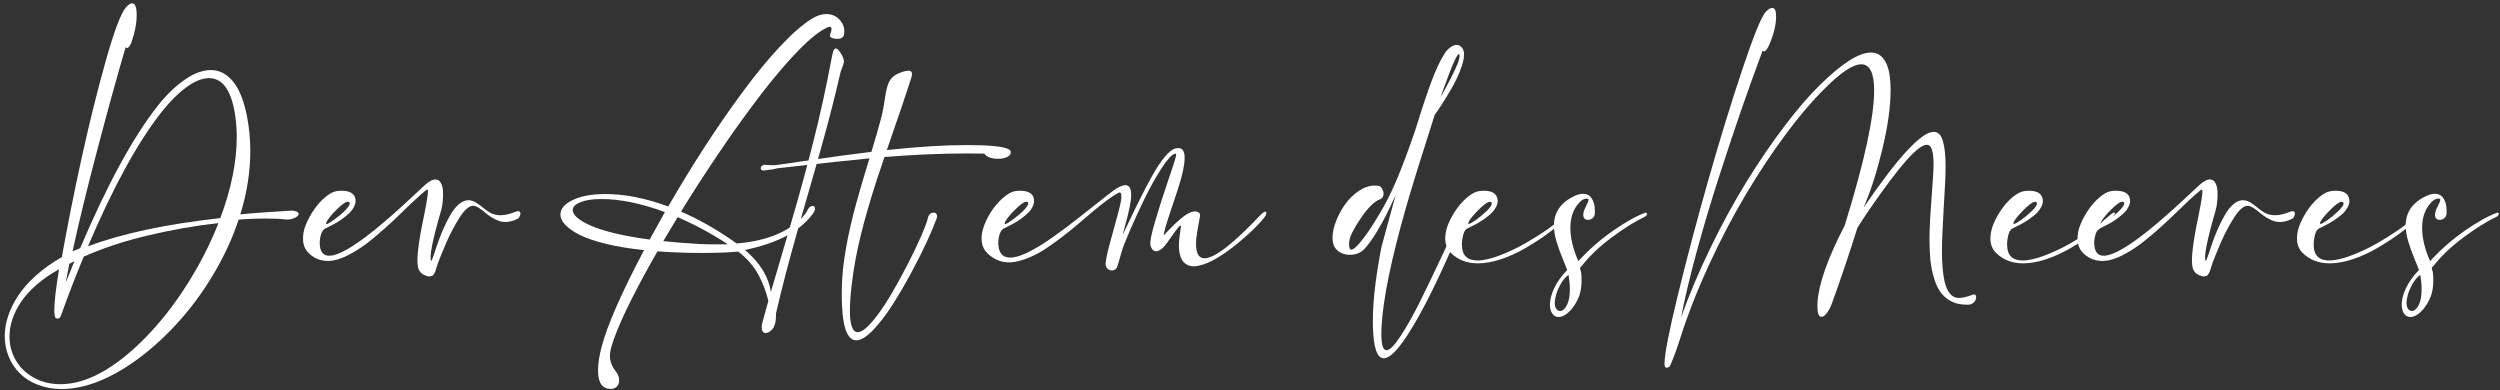<?xml version="1.0" encoding="UTF-8"?><svg width="461" height="72" viewBox="0 0 461 72" fill="none" xmlns="http://www.w3.org/2000/svg">
<rect x="0" y="0" width="461" height="72" fill="#333333" stroke="none"/>
<path d="M157.906 62.75C156.115 62.75 155.219 59.948 155.219 54.344L155.234 52.891C155.339 48.693 156.234 43.521 157.922 37.375C158.411 35.562 159.214 32.839 160.328 29.203C157.641 29.443 151.99 30.052 143.375 31.031C142.938 31.146 142.5 31.229 142.062 31.281C141.625 31.333 141.323 31.375 141.156 31.406C141.01 31.427 140.911 31.438 140.859 31.438C140.474 31.438 140.281 31.297 140.281 31.016C140.281 30.901 140.318 30.787 140.391 30.672C140.411 30.651 140.443 30.63 140.484 30.609C140.526 30.578 140.557 30.557 140.578 30.547C140.589 30.537 140.609 30.521 140.641 30.5C140.672 30.479 140.693 30.469 140.703 30.469C140.714 30.458 140.734 30.448 140.766 30.438C140.786 30.427 140.807 30.422 140.828 30.422C140.849 30.412 140.875 30.406 140.906 30.406C140.938 30.396 140.969 30.391 141 30.391C141.135 30.391 141.385 30.406 141.75 30.438C142.104 30.458 142.375 30.469 142.562 30.469C142.865 30.469 143.141 30.448 143.391 30.406C143.672 30.365 145.177 30.146 147.906 29.75C150.625 29.344 152.943 29.01 154.859 28.75C156.776 28.49 158.719 28.24 160.688 28C161.406 25.656 161.99 23.635 162.438 21.938C162.625 21.26 162.792 20.495 162.938 19.641C163.073 18.776 163.188 18.068 163.281 17.516C163.365 16.963 163.49 16.406 163.656 15.844C163.823 15.281 164.068 14.812 164.391 14.438C164.714 14.062 165.141 13.766 165.672 13.547C166.474 13.203 167.089 13.031 167.516 13.031C167.953 13.031 168.172 13.24 168.172 13.656C168.172 13.833 168.12 14.094 168.016 14.438C167.286 16.76 165.792 21.172 163.531 27.672C169.188 27.057 174.13 26.75 178.359 26.75C179.328 26.75 180.276 26.766 181.203 26.797C184.526 26.943 186.25 27.318 186.375 27.922L186.391 28.094C186.391 28.458 186.151 28.75 185.672 28.969C185.203 29.177 184.646 29.281 184 29.281C183.448 29.281 182.938 29.198 182.469 29.031C182.01 28.865 181.698 28.63 181.531 28.328C180.792 28.307 179.698 28.297 178.25 28.297C173.531 28.297 168.479 28.516 163.094 28.953C162.448 30.849 161.969 32.276 161.656 33.234C160.49 36.828 159.521 40.177 158.75 43.281C157.979 46.375 157.411 49.469 157.047 52.562C156.828 54.469 156.719 56.026 156.719 57.234C156.719 59.911 157.203 61.25 158.172 61.25C158.839 61.25 159.714 60.62 160.797 59.359C161.88 58.099 162.979 56.536 164.094 54.672C165.198 52.807 166.266 50.88 167.297 48.891C168.328 46.891 169.193 45.083 169.891 43.469C170.589 41.854 171 40.734 171.125 40.109C171.188 39.828 171.318 39.609 171.516 39.453C171.714 39.286 171.922 39.203 172.141 39.203C172.328 39.203 172.484 39.26 172.609 39.375C172.734 39.49 172.797 39.651 172.797 39.859C172.797 39.995 172.766 40.146 172.703 40.312C172.339 41.344 171.755 42.734 170.953 44.484C170.151 46.224 169.182 48.151 168.047 50.266C166.901 52.391 165.74 54.375 164.562 56.219C163.385 58.073 162.193 59.625 160.984 60.875C159.776 62.125 158.75 62.75 157.906 62.75Z" fill="white"/>
<path d="M217.281 27.312C218.594 27.302 218.802 29.026 217.906 32.484C217.604 33.682 216.885 35.938 215.75 39.25C214.99 41.49 214.604 42.87 214.594 43.391C214.656 43.339 214.88 43.104 215.266 42.688C215.661 42.271 216.073 41.854 216.5 41.438C216.938 41.021 217.411 40.599 217.922 40.172C218.443 39.745 218.948 39.422 219.438 39.203C219.938 38.984 220.359 38.927 220.703 39.031C220.786 39.062 220.859 39.094 220.922 39.125C220.995 39.146 221.052 39.182 221.094 39.234C221.135 39.286 221.172 39.328 221.203 39.359C221.234 39.38 221.255 39.427 221.266 39.5C221.276 39.562 221.286 39.609 221.297 39.641C221.307 39.661 221.302 39.719 221.281 39.812C221.271 39.906 221.266 39.964 221.266 39.984C221.266 40.005 221.25 40.073 221.219 40.188C221.198 40.302 221.188 40.37 221.188 40.391C220.844 42.182 220.646 43.385 220.594 44C220.375 46.469 220.911 47.677 222.203 47.625C224.078 47.542 227.49 44.88 232.438 39.641C233.042 39.036 233.391 38.88 233.484 39.172C233.536 39.328 233.505 39.51 233.391 39.719C233.151 40.146 232.578 40.823 231.672 41.75C230.776 42.667 229.703 43.646 228.453 44.688C227.214 45.729 225.922 46.661 224.578 47.484C223.245 48.297 222.016 48.812 220.891 49.031C219.766 49.25 218.875 49 218.219 48.281C217.427 47.323 217.203 45.688 217.547 43.375C217.693 42.365 217.766 41.828 217.766 41.766C217.755 41.505 217.594 41.557 217.281 41.922C217.271 41.943 217.26 41.958 217.25 41.969C216.906 42.375 216.458 42.979 215.906 43.781C215.354 44.583 214.958 45.125 214.719 45.406C214.51 45.656 214.281 45.865 214.031 46.031C213.792 46.188 213.547 46.286 213.297 46.328C213.047 46.359 212.812 46.281 212.594 46.094C212.385 45.896 212.234 45.583 212.141 45.156C212.026 44.625 212.292 43.255 212.938 41.047C213.583 38.828 214.344 36.427 215.219 33.844C216.104 31.25 216.615 29.698 216.75 29.188C216.885 28.698 216.922 28.427 216.859 28.375C216.818 28.344 216.755 28.338 216.672 28.359C216.109 28.463 215.292 29.338 214.219 30.984C213.156 32.62 212.115 34.479 211.094 36.562C210.083 38.635 209.161 40.635 208.328 42.562C207.495 44.49 206.974 45.849 206.766 46.641C206.516 47.578 206.245 48.484 205.953 49.359C205.807 49.609 205.578 49.771 205.266 49.844C204.953 49.917 204.651 49.854 204.359 49.656C204.078 49.469 203.917 49.161 203.875 48.734C203.865 47.964 204.297 46.052 205.172 43C206.047 39.906 206.557 37.927 206.703 37.062C206.87 36.01 206.786 35.49 206.453 35.5C206.38 35.5 206.297 35.526 206.203 35.578C205.62 35.88 204.917 36.339 204.094 36.953C203.271 37.568 202.438 38.229 201.594 38.938C200.76 39.646 199.854 40.417 198.875 41.25C197.906 42.073 196.932 42.859 195.953 43.609C194.984 44.359 193.995 45.073 192.984 45.75C191.974 46.427 190.974 46.979 189.984 47.406C188.995 47.833 188.036 48.13 187.109 48.297C186.193 48.453 185.297 48.401 184.422 48.141C183.547 47.87 182.75 47.375 182.031 46.656C181.51 46.135 181.188 45.495 181.062 44.734C180.938 43.964 180.99 43.182 181.219 42.391C181.438 41.599 181.766 40.797 182.203 39.984C182.641 39.172 183.135 38.443 183.688 37.797C184.24 37.141 184.812 36.583 185.406 36.125C186 35.667 186.536 35.385 187.016 35.281C187.297 35.219 187.604 35.182 187.938 35.172C188.281 35.161 188.635 35.188 189 35.25C189.365 35.302 189.693 35.427 189.984 35.625C190.276 35.823 190.474 36.083 190.578 36.406C190.734 36.885 190.714 37.375 190.516 37.875C190.318 38.375 190.016 38.823 189.609 39.219C189.203 39.615 188.734 40.005 188.203 40.391C187.682 40.766 187.188 41.073 186.719 41.312C186.26 41.552 185.854 41.76 185.5 41.938C185.156 42.104 184.979 42.193 184.969 42.203C184.604 42.484 184.354 42.953 184.219 43.609C184.073 44.266 184.042 44.88 184.125 45.453C184.542 48.37 187.318 48.177 192.453 44.875C194.474 43.573 197.396 41.396 201.219 38.344C203.75 36.312 205.318 35.109 205.922 34.734C206.005 34.682 206.083 34.635 206.156 34.594C207.812 33.677 208.625 34.161 208.594 36.047C208.573 37.172 208.177 39.099 207.406 41.828C207.188 42.599 207.057 43.094 207.016 43.312C207.234 42.885 207.682 41.953 208.359 40.516C209.036 39.078 209.693 37.729 210.328 36.469C210.964 35.198 211.667 33.865 212.438 32.469C213.219 31.062 213.979 29.906 214.719 29C215.469 28.083 216.13 27.547 216.703 27.391C216.943 27.338 217.135 27.312 217.281 27.312ZM189.156 37.188C188.802 37.281 188.281 37.641 187.594 38.266C186.917 38.891 186.333 39.521 185.844 40.156C185.354 40.781 185.172 41.161 185.297 41.297C185.401 41.411 185.932 41.109 186.891 40.391C188.13 39.474 188.964 38.693 189.391 38.047C189.755 37.505 189.677 37.219 189.156 37.188Z" fill="white"/>
<path d="M255.172 66.062C253.911 66.062 253.24 64.042 253.156 60V59.281C253.156 57.062 253.328 54.646 253.672 52.031C254.026 49.417 254.401 47.182 254.797 45.328C255.078 44.318 255.5 42.776 256.062 40.703C256.625 38.62 257.057 37.042 257.359 35.969C256.734 37.333 256.177 38.505 255.688 39.484C255.208 40.464 254.589 41.578 253.828 42.828C253.078 44.068 252.354 45.073 251.656 45.844C250.958 46.604 250.052 46.984 248.938 46.984C247.927 46.984 247.104 46.667 246.469 46.031C245.969 45.531 245.719 44.792 245.719 43.812C245.719 42.896 245.938 41.88 246.375 40.766C246.812 39.641 247.375 38.599 248.062 37.641C248.76 36.672 249.594 35.859 250.562 35.203C251.542 34.547 252.516 34.219 253.484 34.219C253.786 34.219 254.083 34.25 254.375 34.312C254.531 34.344 254.693 34.516 254.859 34.828C255.036 35.13 255.125 35.438 255.125 35.75C255.125 36.25 254.885 36.594 254.406 36.781C253.375 37.177 252.203 38.349 250.891 40.297C249.578 42.234 248.88 43.651 248.797 44.547L248.766 45.078C248.766 45.714 248.911 46.031 249.203 46.031C249.516 46.031 250.005 45.641 250.672 44.859C251.339 44.078 251.953 43.266 252.516 42.422C253.078 41.578 253.651 40.667 254.234 39.688C255.516 37.583 256.677 35.271 257.719 32.75C258.76 30.219 259.818 27.385 260.891 24.25C262.005 20.635 262.99 17.662 263.844 15.328C264.698 12.995 265.552 11.167 266.406 9.844C266.646 9.458 266.969 9.104 267.375 8.781C267.792 8.458 268.198 8.292 268.594 8.281C269.01 8.281 269.365 8.484 269.656 8.891C269.865 9.172 269.969 9.568 269.969 10.078C269.969 10.838 269.734 11.807 269.266 12.984C268.807 14.162 268.245 15.318 267.578 16.453C266.922 17.578 266.328 18.547 265.797 19.359C265.276 20.172 264.865 20.776 264.562 21.172C262.073 28.932 260.318 34.594 259.297 38.156C256.505 47.917 254.99 55.349 254.75 60.453L254.719 61.578C254.719 63.578 255.036 64.578 255.672 64.578C256.255 64.578 257.104 63.734 258.219 62.047C259.333 60.37 260.495 58.318 261.703 55.891C262.911 53.474 264.083 51.052 265.219 48.625C266.365 46.188 267.359 44.078 268.203 42.297C269.057 40.505 269.578 39.552 269.766 39.438C269.849 39.385 269.917 39.359 269.969 39.359C270.052 39.359 270.094 39.438 270.094 39.594C270.094 39.906 269.938 40.469 269.625 41.281C265.719 50.635 262.365 57.458 259.562 61.75C257.698 64.625 256.234 66.062 255.172 66.062ZM265.641 17.953C265.682 17.87 266.021 17.25 266.656 16.094C267.292 14.938 267.865 13.802 268.375 12.688C268.896 11.573 269.156 10.787 269.156 10.328C269.156 10.203 269.13 10.099 269.078 10.016C269.068 9.995 269.047 9.984 269.016 9.984C268.755 9.984 268.208 11.057 267.375 13.203C266.552 15.349 265.974 16.932 265.641 17.953Z" fill="white"/>
<path d="M272.531 48.562C270.5 48.562 268.833 47.917 267.531 46.625C266.844 45.938 266.5 45.052 266.5 43.969C266.5 42.844 266.844 41.62 267.531 40.297C268.219 38.974 269.026 37.854 269.953 36.938C270.891 36.021 271.734 35.474 272.484 35.297C272.818 35.214 273.193 35.172 273.609 35.172C274.964 35.172 275.781 35.589 276.062 36.422C276.135 36.682 276.172 36.896 276.172 37.062C276.172 37.49 276.031 37.927 275.75 38.375C275.479 38.823 275.141 39.224 274.734 39.578C274.328 39.922 273.875 40.26 273.375 40.594C272.875 40.927 272.422 41.198 272.016 41.406C271.609 41.615 271.25 41.797 270.938 41.953C270.625 42.109 270.464 42.188 270.453 42.188C270.161 42.406 269.943 42.802 269.797 43.375C269.651 43.948 269.578 44.531 269.578 45.125C269.578 45.375 269.594 45.604 269.625 45.812C269.823 47.292 270.766 48.031 272.453 48.031C273.557 48.031 274.938 47.714 276.594 47.078C278.25 46.443 279.812 45.703 281.281 44.859C282.76 44.005 284.073 43.182 285.219 42.391C286.365 41.589 287.099 40.995 287.422 40.609C288.484 39.693 289.089 39.224 289.234 39.203H289.312C289.427 39.203 289.484 39.24 289.484 39.312C289.484 39.406 289.406 39.552 289.25 39.75C289.104 39.938 288.938 40.135 288.75 40.344C288.562 40.542 288.458 40.651 288.438 40.672C287.406 41.568 286.292 42.443 285.094 43.297C283.906 44.151 282.599 44.99 281.172 45.812C279.745 46.635 278.271 47.302 276.75 47.812C275.229 48.312 273.823 48.562 272.531 48.562ZM270.828 41.297C271.016 41.297 271.453 41.057 272.141 40.578C272.828 40.089 273.49 39.536 274.125 38.922C274.771 38.297 275.094 37.833 275.094 37.531C275.094 37.323 274.943 37.214 274.641 37.203C274.13 37.328 273.354 37.938 272.312 39.031C271.271 40.115 270.75 40.833 270.75 41.188C270.75 41.229 270.76 41.26 270.781 41.281L270.828 41.297Z" fill="white"/>
<path d="M287.406 58.453C286.917 58.453 286.531 58.245 286.25 57.828C285.958 57.422 285.812 56.87 285.812 56.172C285.812 55.266 286.073 54.255 286.594 53.141C287.115 52.026 287.911 50.911 288.984 49.797C288.87 49.432 288.578 48.693 288.109 47.578C287.651 46.464 287.276 45.406 286.984 44.406C286.693 43.406 286.547 42.469 286.547 41.594C286.547 39.135 287.818 37.312 290.359 36.125C290.922 35.865 291.438 35.734 291.906 35.734H291.922C292.63 35.734 293.167 36.026 293.531 36.609C293.906 37.193 294.094 37.953 294.094 38.891C294.094 39.13 294.089 39.312 294.078 39.438C294.057 39.76 293.917 40.026 293.656 40.234C293.396 40.443 293.115 40.547 292.812 40.547C292.562 40.547 292.354 40.469 292.188 40.312C292.031 40.156 291.953 39.927 291.953 39.625C291.953 39.208 292.115 38.693 292.438 38.078C292.76 37.474 292.922 37.047 292.922 36.797C292.922 36.724 292.896 36.677 292.844 36.656C292.792 36.635 292.703 36.625 292.578 36.625C292.141 36.625 291.724 36.833 291.328 37.25C290.161 38.427 289.578 40.01 289.578 42C289.578 43.896 290.068 45.948 291.047 48.156C292.943 46.073 295.068 44.208 297.422 42.562C299.776 40.917 301.802 39.792 303.5 39.188L303.75 39.406C303.688 39.688 303.5 39.896 303.188 40.031C301.552 40.792 299.578 42.026 297.266 43.734C294.964 45.432 293.083 47.219 291.625 49.094C291.448 49.198 291.359 49.328 291.359 49.484C291.359 49.557 291.391 49.688 291.453 49.875C291.526 50.062 291.568 50.224 291.578 50.359C291.62 50.807 291.641 51.271 291.641 51.75C291.641 52.802 291.495 53.74 291.203 54.562C290.911 55.385 290.427 56.224 289.75 57.078C288.906 57.995 288.125 58.453 287.406 58.453ZM287.672 57.344C288.13 57.344 288.547 56.995 288.922 56.297C289.297 55.599 289.484 54.604 289.484 53.312C289.484 52.521 289.401 51.641 289.234 50.672C288.693 51.068 288.219 51.625 287.812 52.344C287.406 53.073 287.125 53.719 286.969 54.281C286.812 54.844 286.724 55.307 286.703 55.672V55.844C286.703 56.312 286.792 56.677 286.969 56.938C287.156 57.208 287.391 57.344 287.672 57.344Z" fill="white"/>
<path d="M307.344 67.797C307.281 67.797 307.208 67.781 307.125 67.75C307 67.708 306.938 67.463 306.938 67.016C306.938 65.328 307.76 61.12 309.406 54.391C311.042 47.661 312.911 40.599 315.016 33.203C317.12 25.797 319.219 18.969 321.312 12.719C323.406 6.469 324.849 2.943 325.641 2.141C326.099 1.682 326.484 1.453 326.797 1.453C327.276 1.453 327.516 1.974 327.516 3.016C327.516 4.568 327.078 6.349 326.203 8.359C326.078 8.641 325.927 8.901 325.75 9.141C325.573 9.37 325.417 9.484 325.281 9.484C325.188 9.484 325.109 9.417 325.047 9.281C323.745 12.771 322.432 16.417 321.109 20.219C319.797 24.021 318.406 28.198 316.938 32.75C315.469 37.292 314.115 41.839 312.875 46.391C311.635 50.943 310.672 54.995 309.984 58.547C311.505 54.297 313.323 49.995 315.438 45.641C317.552 41.286 319.75 37.26 322.031 33.562C324.312 29.865 326.625 26.469 328.969 23.375C331.312 20.271 333.542 17.682 335.656 15.609C339.677 11.662 342.792 9.688 345 9.688C345.854 9.688 346.557 9.99 347.109 10.594C347.661 11.198 348.052 12 348.281 13C348.51 14 348.625 15.203 348.625 16.609C348.625 19.703 348.115 23.349 347.094 27.547C346.083 31.734 344.932 35.312 343.641 38.281C347.005 33.375 349.729 29.823 351.812 27.625C353.896 25.417 355.479 24.312 356.562 24.312C357.375 24.312 357.943 24.87 358.266 25.984C358.599 27.099 358.766 28.682 358.766 30.734C358.766 32.203 358.651 34.74 358.422 38.344C358.203 41.948 358.094 44.589 358.094 46.266C358.094 48.495 358.245 50.328 358.547 51.766C358.859 53.203 359.401 54.172 360.172 54.672C360.453 54.849 360.812 54.938 361.25 54.938C361.885 54.938 362.724 54.74 363.766 54.344C363.839 54.312 363.917 54.297 364 54.297C364.271 54.297 364.406 54.474 364.406 54.828C364.406 55.161 364.266 55.469 363.984 55.75C363.714 56.042 363.328 56.188 362.828 56.188L362.531 56.172C361.458 56.172 360.521 55.953 359.719 55.516C358.917 55.078 358.266 54.5 357.766 53.781C357.276 53.062 356.88 52.172 356.578 51.109C356.276 50.047 356.068 48.964 355.953 47.859C355.849 46.745 355.797 45.505 355.797 44.141C355.797 42.349 355.922 39.849 356.172 36.641C356.422 33.422 356.547 31.302 356.547 30.281C356.547 29.115 356.448 28.229 356.25 27.625C356.062 27.01 355.74 26.703 355.281 26.703C354.5 26.703 353.26 27.651 351.562 29.547C349.875 31.432 347.552 34.521 344.594 38.812C343.771 40.031 343.073 41.099 342.5 42.016C341.052 46.661 339.5 51.271 337.844 55.844C337.562 56.625 337.24 57.25 336.875 57.719C336.51 58.188 336.182 58.422 335.891 58.422C335.38 58.422 335.125 57.755 335.125 56.422L335.156 55.641C335.396 52.245 337.068 47.552 340.172 41.562C343.786 29.875 345.594 21.578 345.594 16.672C345.594 13.463 344.802 11.859 343.219 11.859C341.677 11.859 339.411 13.37 336.422 16.391C334.172 18.599 331.802 21.38 329.312 24.734C326.823 28.078 324.38 31.755 321.984 35.766C319.589 39.776 317.307 44.13 315.141 48.828C312.974 53.526 311.177 58.125 309.75 62.625C309.198 64.375 308.615 65.953 308 67.359C307.865 67.651 307.646 67.797 307.344 67.797Z" fill="white"/>
<path d="M373.062 48.562C371.031 48.562 369.365 47.917 368.062 46.625C367.375 45.938 367.031 45.052 367.031 43.969C367.031 42.844 367.375 41.62 368.062 40.297C368.75 38.974 369.557 37.854 370.484 36.938C371.422 36.021 372.266 35.474 373.016 35.297C373.349 35.214 373.724 35.172 374.141 35.172C375.495 35.172 376.312 35.589 376.594 36.422C376.667 36.682 376.703 36.896 376.703 37.062C376.703 37.49 376.562 37.927 376.281 38.375C376.01 38.823 375.672 39.224 375.266 39.578C374.859 39.922 374.406 40.26 373.906 40.594C373.406 40.927 372.953 41.198 372.547 41.406C372.141 41.615 371.781 41.797 371.469 41.953C371.156 42.109 370.995 42.188 370.984 42.188C370.693 42.406 370.474 42.802 370.328 43.375C370.182 43.948 370.109 44.531 370.109 45.125C370.109 45.375 370.125 45.604 370.156 45.812C370.354 47.292 371.297 48.031 372.984 48.031C374.089 48.031 375.469 47.714 377.125 47.078C378.781 46.443 380.344 45.703 381.812 44.859C383.292 44.005 384.604 43.182 385.75 42.391C386.896 41.589 387.63 40.995 387.953 40.609C389.016 39.693 389.62 39.224 389.766 39.203H389.844C389.958 39.203 390.016 39.24 390.016 39.312C390.016 39.406 389.938 39.552 389.781 39.75C389.635 39.938 389.469 40.135 389.281 40.344C389.094 40.542 388.99 40.651 388.969 40.672C387.938 41.568 386.823 42.443 385.625 43.297C384.438 44.151 383.13 44.99 381.703 45.812C380.276 46.635 378.802 47.302 377.281 47.812C375.76 48.312 374.354 48.562 373.062 48.562ZM371.359 41.297C371.547 41.297 371.984 41.057 372.672 40.578C373.359 40.089 374.021 39.536 374.656 38.922C375.302 38.297 375.625 37.833 375.625 37.531C375.625 37.323 375.474 37.214 375.172 37.203C374.661 37.328 373.885 37.938 372.844 39.031C371.802 40.115 371.281 40.833 371.281 41.188C371.281 41.229 371.292 41.26 371.312 41.281L371.359 41.297Z" fill="white"/>
<path d="M407.531 33.094C407.948 33.094 408.271 33.302 408.5 33.719C408.74 34.135 408.875 34.651 408.906 35.266C408.938 35.87 408.922 36.49 408.859 37.125C408.807 37.75 408.708 38.307 408.562 38.797C406.948 44.339 406.339 47.448 406.734 48.125C406.797 48.104 406.932 47.797 407.141 47.203C407.349 46.609 407.594 45.885 407.875 45.031C408.156 44.177 408.51 43.26 408.938 42.281C409.375 41.292 409.828 40.391 410.297 39.578C410.766 38.755 411.312 38.089 411.938 37.578C412.573 37.068 413.214 36.854 413.859 36.938C414.297 36.99 414.734 37.167 415.172 37.469C415.62 37.771 416.036 38.083 416.422 38.406C416.807 38.729 417.245 39.026 417.734 39.297C418.224 39.557 418.839 39.688 419.578 39.688C420.318 39.677 421.156 39.49 422.094 39.125C422.604 38.917 422.922 38.885 423.047 39.031C423.182 39.177 423.219 39.365 423.156 39.594C423.094 39.823 422.984 40.042 422.828 40.25C422.172 40.615 421.526 40.833 420.891 40.906C420.266 40.969 419.719 40.917 419.25 40.75C418.781 40.573 418.312 40.344 417.844 40.062C417.385 39.771 416.984 39.474 416.641 39.172C416.297 38.87 415.943 38.604 415.578 38.375C415.214 38.135 414.891 37.995 414.609 37.953C414.224 37.901 413.797 38.068 413.328 38.453C412.87 38.839 412.417 39.391 411.969 40.109C411.521 40.818 411.094 41.552 410.688 42.312C410.281 43.062 409.885 43.885 409.5 44.781C409.115 45.677 408.812 46.396 408.594 46.938C408.375 47.469 408.177 47.974 408 48.453C407.948 48.599 407.891 48.771 407.828 48.969C407.766 49.167 407.714 49.333 407.672 49.469C407.641 49.604 407.594 49.755 407.531 49.922C407.469 50.099 407.411 50.234 407.359 50.328C407.307 50.432 407.234 50.542 407.141 50.656C407.057 50.781 406.964 50.854 406.859 50.875C406.766 50.906 406.641 50.938 406.484 50.969C406.339 51 406.177 50.979 406 50.906C405.104 50.677 404.552 50.182 404.344 49.422C404.01 48.318 404.234 45.745 405.016 41.703C405.099 41.266 405.229 40.625 405.406 39.781C405.927 37.188 406.167 35.672 406.125 35.234C406.094 34.964 405.995 34.896 405.828 35.031C405.276 35.469 404.557 36.099 403.672 36.922C402.797 37.734 401.943 38.552 401.109 39.375C400.276 40.198 399.333 41.078 398.281 42.016C397.229 42.953 396.224 43.802 395.266 44.562C394.307 45.323 393.297 46.005 392.234 46.609C391.182 47.214 390.193 47.646 389.266 47.906C388.349 48.156 387.443 48.188 386.547 48C385.641 47.812 384.833 47.365 384.125 46.656C383.5 46.031 383.161 45.245 383.109 44.297C383.047 43.339 383.219 42.38 383.625 41.422C384.021 40.453 384.526 39.526 385.141 38.641C385.755 37.745 386.427 36.995 387.156 36.391C387.875 35.776 388.521 35.406 389.094 35.281C389.375 35.219 389.682 35.182 390.016 35.172C390.359 35.161 390.714 35.188 391.078 35.25C391.453 35.302 391.786 35.427 392.078 35.625C392.37 35.823 392.573 36.083 392.688 36.406C392.844 36.885 392.818 37.375 392.609 37.875C392.411 38.375 392.109 38.823 391.703 39.219C391.297 39.615 390.828 40.005 390.297 40.391C389.776 40.766 389.281 41.073 388.812 41.312C388.354 41.552 387.948 41.76 387.594 41.938C387.25 42.104 387.073 42.193 387.062 42.203C386.698 42.484 386.448 42.953 386.312 43.609C386.167 44.266 386.135 44.88 386.219 45.453C386.75 49.182 391.708 46.786 401.094 38.266C401.802 37.62 402.745 36.75 403.922 35.656C404.724 34.896 405.26 34.396 405.531 34.156C406.333 33.427 407 33.073 407.531 33.094ZM391.25 37.188C390.896 37.281 390.375 37.641 389.688 38.266C389.01 38.891 388.427 39.521 387.938 40.156C387.448 40.792 387.266 41.172 387.391 41.297C387.495 41.411 388.026 41.109 388.984 40.391C390.234 39.474 391.073 38.693 391.5 38.047C391.854 37.505 391.771 37.219 391.25 37.188Z" fill="white"/>
<path d="M429.594 48.562C427.562 48.562 425.896 47.917 424.594 46.625C423.906 45.938 423.562 45.052 423.562 43.969C423.562 42.844 423.906 41.62 424.594 40.297C425.281 38.974 426.089 37.854 427.016 36.938C427.953 36.021 428.797 35.474 429.547 35.297C429.88 35.214 430.255 35.172 430.672 35.172C432.026 35.172 432.844 35.589 433.125 36.422C433.198 36.682 433.234 36.896 433.234 37.062C433.234 37.49 433.094 37.927 432.812 38.375C432.542 38.823 432.203 39.224 431.797 39.578C431.391 39.922 430.938 40.26 430.438 40.594C429.938 40.927 429.484 41.198 429.078 41.406C428.672 41.615 428.312 41.797 428 41.953C427.688 42.109 427.526 42.188 427.516 42.188C427.224 42.406 427.005 42.802 426.859 43.375C426.714 43.948 426.641 44.531 426.641 45.125C426.641 45.375 426.656 45.604 426.688 45.812C426.885 47.292 427.828 48.031 429.516 48.031C430.62 48.031 432 47.714 433.656 47.078C435.312 46.443 436.875 45.703 438.344 44.859C439.823 44.005 441.135 43.182 442.281 42.391C443.427 41.589 444.161 40.995 444.484 40.609C445.547 39.693 446.151 39.224 446.297 39.203H446.375C446.49 39.203 446.547 39.24 446.547 39.312C446.547 39.406 446.469 39.552 446.312 39.75C446.167 39.938 446 40.135 445.812 40.344C445.625 40.542 445.521 40.651 445.5 40.672C444.469 41.568 443.354 42.443 442.156 43.297C440.969 44.151 439.661 44.99 438.234 45.812C436.807 46.635 435.333 47.302 433.812 47.812C432.292 48.312 430.885 48.562 429.594 48.562ZM427.891 41.297C428.078 41.297 428.516 41.057 429.203 40.578C429.891 40.089 430.552 39.536 431.188 38.922C431.833 38.297 432.156 37.833 432.156 37.531C432.156 37.323 432.005 37.214 431.703 37.203C431.193 37.328 430.417 37.938 429.375 39.031C428.333 40.115 427.812 40.833 427.812 41.188C427.812 41.229 427.823 41.26 427.844 41.281L427.891 41.297Z" fill="white"/>
<path d="M444.469 58.453C443.979 58.453 443.594 58.245 443.312 57.828C443.021 57.422 442.875 56.87 442.875 56.172C442.875 55.266 443.135 54.255 443.656 53.141C444.177 52.026 444.974 50.911 446.047 49.797C445.932 49.432 445.641 48.693 445.172 47.578C444.714 46.464 444.339 45.406 444.047 44.406C443.755 43.406 443.609 42.469 443.609 41.594C443.609 39.135 444.88 37.312 447.422 36.125C447.984 35.865 448.5 35.734 448.969 35.734H448.984C449.693 35.734 450.229 36.026 450.594 36.609C450.969 37.193 451.156 37.953 451.156 38.891C451.156 39.13 451.151 39.312 451.141 39.438C451.12 39.76 450.979 40.026 450.719 40.234C450.458 40.443 450.177 40.547 449.875 40.547C449.625 40.547 449.417 40.469 449.25 40.312C449.094 40.156 449.016 39.927 449.016 39.625C449.016 39.208 449.177 38.693 449.5 38.078C449.823 37.474 449.984 37.047 449.984 36.797C449.984 36.724 449.958 36.677 449.906 36.656C449.854 36.635 449.766 36.625 449.641 36.625C449.203 36.625 448.786 36.833 448.391 37.25C447.224 38.427 446.641 40.01 446.641 42C446.641 43.896 447.13 45.948 448.109 48.156C450.005 46.073 452.13 44.208 454.484 42.562C456.839 40.917 458.865 39.792 460.562 39.188L460.812 39.406C460.75 39.688 460.562 39.896 460.25 40.031C458.615 40.792 456.641 42.026 454.328 43.734C452.026 45.432 450.146 47.219 448.688 49.094C448.51 49.198 448.422 49.328 448.422 49.484C448.422 49.557 448.453 49.688 448.516 49.875C448.589 50.062 448.63 50.224 448.641 50.359C448.682 50.807 448.703 51.271 448.703 51.75C448.703 52.802 448.557 53.74 448.266 54.562C447.974 55.385 447.49 56.224 446.812 57.078C445.969 57.995 445.188 58.453 444.469 58.453ZM444.734 57.344C445.193 57.344 445.609 56.995 445.984 56.297C446.359 55.599 446.547 54.604 446.547 53.312C446.547 52.521 446.464 51.641 446.297 50.672C445.755 51.068 445.281 51.625 444.875 52.344C444.469 53.073 444.188 53.719 444.031 54.281C443.875 54.844 443.786 55.307 443.766 55.672V55.844C443.766 56.312 443.854 56.677 444.031 56.938C444.219 57.208 444.453 57.344 444.734 57.344Z" fill="white"/>
<path d="M11.359 71.734C9.786 71.734 8.339 71.479 7.016 70.969C5.693 70.458 4.589 69.766 3.703 68.891C2.807 68.016 2.115 66.984 1.625 65.797C1.125 64.609 0.875 63.339 0.875 61.984C0.875 60.766 1.083 59.531 1.5 58.281C1.906 57.031 2.526 55.776 3.359 54.516C4.182 53.255 5.281 52.01 6.656 50.781C8.021 49.562 9.604 48.438 11.406 47.406C12.406 41.771 13.615 35.719 15.031 29.25C16.448 22.781 17.938 16.771 19.5 11.219C21.073 5.656 22.323 2.359 23.25 1.328C23.688 0.849 24.057 0.609 24.359 0.609C24.922 0.609 25.203 1.323 25.203 2.75C25.203 4.312 24.891 5.969 24.266 7.719C24.172 8 24.042 8.266 23.875 8.516C23.708 8.755 23.557 8.875 23.422 8.875C23.318 8.875 23.234 8.807 23.172 8.672C21.588 14.078 19.844 20.401 17.938 27.641C16.031 34.88 14.51 41.115 13.375 46.344L14.781 45.766C19.781 34.005 24.557 25.245 29.109 19.484C30.713 17.463 32.37 15.865 34.078 14.688C35.786 13.51 37.385 12.922 38.875 12.922C40.427 12.922 41.776 13.604 42.922 14.969C44.078 16.333 44.948 18.469 45.531 21.375C45.948 23.49 46.156 25.641 46.156 27.828C46.156 31.672 45.542 35.573 44.312 39.531C46.698 39.292 49.906 39.057 53.938 38.828C54.698 38.943 55.078 39.151 55.078 39.453C55.078 39.693 54.849 39.927 54.391 40.156C53.943 40.375 53.469 40.484 52.969 40.484L52.656 40.469C51.75 40.354 50.536 40.297 49.016 40.297C47.62 40.297 46.271 40.339 44.969 40.422L44 40.5C42.938 43.719 41.51 46.87 39.719 49.953C37.927 53.047 35.948 55.849 33.781 58.359C31.625 60.88 29.318 63.125 26.859 65.094C24.401 67.062 21.948 68.615 19.5 69.75C16.656 71.073 13.943 71.734 11.359 71.734ZM16.219 45.422C22.51 43.057 30.646 41.323 40.625 40.219C42.646 34.823 43.656 29.833 43.656 25.25C43.656 24.031 43.578 22.844 43.422 21.688C42.786 16.854 41.167 14.427 38.562 14.406C37.292 14.406 35.891 14.969 34.359 16.094C32.839 17.219 31.349 18.698 29.891 20.531C25.453 26.125 20.896 34.422 16.219 45.422ZM11.141 70.844C13.484 70.844 15.922 70.167 18.453 68.812C21.224 67.312 24.005 65.135 26.797 62.281C29.588 59.427 32.146 56.167 34.469 52.5C36.802 48.844 38.74 45.057 40.281 41.141C35.979 41.62 31.635 42.38 27.25 43.422C22.865 44.464 18.927 45.766 15.438 47.328C14.01 50.745 12.599 54.401 11.203 58.297C11.088 58.599 10.885 58.75 10.594 58.75C10.51 58.75 10.432 58.734 10.359 58.703C10.13 58.609 10.016 58.099 10.016 57.172C10.016 55.682 10.307 53.172 10.891 49.641C9.307 50.526 7.922 51.484 6.734 52.516C5.536 53.557 4.583 54.615 3.875 55.688C3.156 56.76 2.625 57.823 2.281 58.875C1.927 59.938 1.75 60.99 1.75 62.031C1.75 63.646 2.141 65.12 2.922 66.453C3.703 67.797 4.818 68.865 6.266 69.656C7.703 70.448 9.328 70.844 11.141 70.844ZM12.109 52.156C12.359 51.5 12.896 50.172 13.719 48.172L12.781 48.641C12.458 50.266 12.234 51.438 12.109 52.156Z" fill="white"/>
<path d="M80.312 33.094C80.729 33.094 81.052 33.302 81.281 33.719C81.521 34.135 81.656 34.651 81.688 35.266C81.719 35.87 81.703 36.49 81.641 37.125C81.588 37.75 81.49 38.307 81.344 38.797C79.729 44.339 79.12 47.448 79.516 48.125C79.578 48.104 79.713 47.797 79.922 47.203C80.13 46.609 80.375 45.885 80.656 45.031C80.938 44.177 81.292 43.26 81.719 42.281C82.156 41.292 82.609 40.391 83.078 39.578C83.547 38.755 84.094 38.089 84.719 37.578C85.354 37.068 85.995 36.854 86.641 36.938C87.078 36.99 87.516 37.167 87.953 37.469C88.401 37.771 88.818 38.083 89.203 38.406C89.588 38.729 90.026 39.026 90.516 39.297C91.005 39.557 91.62 39.688 92.359 39.688C93.099 39.677 93.938 39.49 94.875 39.125C95.385 38.917 95.703 38.885 95.828 39.031C95.963 39.177 96 39.365 95.938 39.594C95.875 39.823 95.766 40.042 95.609 40.25C94.953 40.615 94.307 40.833 93.672 40.906C93.047 40.969 92.5 40.917 92.031 40.75C91.562 40.573 91.094 40.344 90.625 40.062C90.167 39.771 89.766 39.474 89.422 39.172C89.078 38.87 88.724 38.604 88.359 38.375C87.995 38.135 87.672 37.995 87.391 37.953C87.005 37.901 86.578 38.068 86.109 38.453C85.651 38.839 85.198 39.391 84.75 40.109C84.302 40.818 83.875 41.552 83.469 42.312C83.062 43.062 82.667 43.885 82.281 44.781C81.896 45.677 81.594 46.396 81.375 46.938C81.156 47.469 80.958 47.974 80.781 48.453C80.729 48.599 80.672 48.771 80.609 48.969C80.547 49.167 80.495 49.333 80.453 49.469C80.422 49.604 80.375 49.755 80.312 49.922C80.25 50.099 80.193 50.234 80.141 50.328C80.088 50.432 80.016 50.542 79.922 50.656C79.838 50.781 79.745 50.854 79.641 50.875C79.547 50.906 79.422 50.938 79.266 50.969C79.12 51 78.958 50.979 78.781 50.906C77.885 50.677 77.333 50.182 77.125 49.422C76.792 48.318 77.016 45.745 77.797 41.703C77.88 41.266 78.01 40.625 78.188 39.781C78.708 37.188 78.948 35.672 78.906 35.234C78.875 34.964 78.776 34.896 78.609 35.031C78.057 35.469 77.338 36.099 76.453 36.922C75.578 37.734 74.724 38.552 73.891 39.375C73.057 40.198 72.115 41.078 71.062 42.016C70.01 42.953 69.005 43.802 68.047 44.562C67.088 45.323 66.078 46.005 65.016 46.609C63.964 47.214 62.974 47.646 62.047 47.906C61.13 48.156 60.224 48.188 59.328 48C58.422 47.812 57.615 47.365 56.906 46.656C56.281 46.031 55.943 45.245 55.891 44.297C55.828 43.339 56 42.38 56.406 41.422C56.802 40.453 57.307 39.526 57.922 38.641C58.536 37.745 59.208 36.995 59.938 36.391C60.656 35.776 61.302 35.406 61.875 35.281C62.156 35.219 62.464 35.182 62.797 35.172C63.141 35.161 63.495 35.188 63.859 35.25C64.234 35.302 64.568 35.427 64.859 35.625C65.151 35.823 65.354 36.083 65.469 36.406C65.625 36.885 65.599 37.375 65.391 37.875C65.193 38.375 64.891 38.823 64.484 39.219C64.078 39.615 63.609 40.005 63.078 40.391C62.557 40.766 62.062 41.073 61.594 41.312C61.135 41.552 60.729 41.76 60.375 41.938C60.031 42.104 59.854 42.193 59.844 42.203C59.479 42.484 59.229 42.953 59.094 43.609C58.948 44.266 58.917 44.88 59 45.453C59.531 49.182 64.49 46.786 73.875 38.266C74.583 37.62 75.526 36.75 76.703 35.656C77.505 34.896 78.042 34.396 78.312 34.156C79.115 33.427 79.781 33.073 80.312 33.094ZM64.031 37.188C63.677 37.281 63.156 37.641 62.469 38.266C61.792 38.891 61.208 39.521 60.719 40.156C60.229 40.792 60.047 41.172 60.172 41.297C60.276 41.411 60.807 41.109 61.766 40.391C63.016 39.474 63.854 38.693 64.281 38.047C64.635 37.505 64.552 37.219 64.031 37.188Z" fill="white"/>
<path d="M112.594 71.719C112.427 71.719 112.26 71.703 112.094 71.672C110.885 71.453 110.281 70.328 110.281 68.297C110.281 67.088 110.49 65.682 110.906 64.078C111.938 60.068 114.557 54.083 118.766 46.125C116.13 45.844 113.792 45.458 111.75 44.969C109.719 44.469 108.109 43.922 106.922 43.328C105.734 42.724 104.844 42.104 104.25 41.469C103.646 40.833 103.344 40.198 103.344 39.562C103.344 38.5 104.104 37.604 105.625 36.875C107.146 36.146 109.156 35.781 111.656 35.781C115.24 35.781 119.094 36.547 123.219 38.078C125.417 34.276 127.672 30.588 129.984 27.016C132.307 23.443 134.641 20.073 136.984 16.906C139.328 13.729 141.609 10.953 143.828 8.578C146.057 6.203 148.031 4.484 149.75 3.422C150.646 2.87 151.521 2.594 152.375 2.594C153.333 2.594 154.125 2.917 154.75 3.562C155.375 4.208 155.688 4.953 155.688 5.797C155.688 6.005 155.661 6.229 155.609 6.469C155.495 6.938 155.073 7.172 154.344 7.172C154 7.172 153.693 7.115 153.422 7C153.161 6.875 153.031 6.724 153.031 6.547L153.062 6.422C153.24 5.974 153.328 5.615 153.328 5.344C153.328 5.073 153.224 4.938 153.016 4.938C152.901 4.938 152.786 4.964 152.672 5.016C151.286 5.599 149.516 6.984 147.359 9.172C145.214 11.359 142.917 14.042 140.469 17.219C138.021 20.396 135.531 23.844 133 27.562C130.469 31.271 127.995 35.089 125.578 39.016C129.036 40.516 132.453 42.474 135.828 44.891C139.745 44.599 143.01 43.63 145.625 41.984C147.292 36.318 148.75 31.005 150 26.047C151.26 21.078 152.417 15.776 153.469 10.141C153.615 9.339 153.833 8.938 154.125 8.938C154.375 8.938 154.677 9.224 155.031 9.797C155.417 10.391 155.609 10.906 155.609 11.344C155.609 11.583 155.51 11.948 155.312 12.438C155.115 12.917 154.979 13.328 154.906 13.672C154.479 15.537 154.036 17.375 153.578 19.188C153.12 21 152.604 22.953 152.031 25.047C151.458 27.141 151.005 28.771 150.672 29.938C150.339 31.104 149.807 32.953 149.078 35.484C148.349 38.016 147.88 39.646 147.672 40.375C148.276 39.771 148.719 39.172 149 38.578C149.094 38.391 149.219 38.245 149.375 38.141C149.531 38.036 149.682 37.984 149.828 37.984C150.141 37.984 150.297 38.141 150.297 38.453C150.297 38.734 150.13 39.099 149.797 39.547C149.036 40.526 148.167 41.38 147.188 42.109C145.521 47.943 144.151 53.193 143.078 57.859L143.094 58.266C143.094 58.818 143.031 59.302 142.906 59.719C142.792 60.135 142.646 60.443 142.469 60.641C142.302 60.839 142.13 61 141.953 61.125C141.776 61.25 141.625 61.323 141.5 61.344L141.328 61.391L141.156 61.406C140.948 61.406 140.776 61.312 140.641 61.125C140.516 60.948 140.453 60.693 140.453 60.359C140.453 60.12 140.5 59.818 140.594 59.453C141.073 57.682 141.438 56.354 141.688 55.469C141.448 54.521 141.182 53.667 140.891 52.906C140.599 52.146 140.24 51.375 139.812 50.594C139.385 49.812 138.865 49.073 138.25 48.375C137.635 47.667 136.927 47.005 136.125 46.391C134.667 46.536 132.635 46.62 130.031 46.641H129.422C126.536 46.641 123.807 46.542 121.234 46.344C116.547 54.552 113.698 60.484 112.688 64.141C112.542 64.651 112.469 65.151 112.469 65.641C112.469 66.599 112.823 67.537 113.531 68.453C113.958 69.005 114.172 69.568 114.172 70.141C114.172 70.599 114.031 70.974 113.75 71.266C113.469 71.568 113.083 71.719 112.594 71.719ZM119.797 44.172C120.703 42.516 121.641 40.828 122.609 39.109C118.255 37.505 114.359 36.703 110.922 36.703C109.286 36.703 107.995 36.896 107.047 37.281C106.089 37.656 105.609 38.146 105.609 38.75C105.609 39.198 105.885 39.661 106.438 40.141C106.99 40.62 107.812 41.104 108.906 41.594C110 42.083 111.484 42.557 113.359 43.016C115.234 43.464 117.38 43.849 119.797 44.172ZM132.609 45.062L134.219 45.047C131.198 43.068 128.109 41.401 124.953 40.047C123.703 42.12 122.823 43.594 122.312 44.469C124.271 44.677 126.542 44.854 129.125 45C129.875 45.042 131.036 45.062 132.609 45.062ZM142.141 53.859C142.651 52.068 143.677 48.578 145.219 43.391C143.115 44.536 140.5 45.438 137.375 46.094C140.167 48.479 141.755 51.068 142.141 53.859Z" fill="white"/>
</svg>
